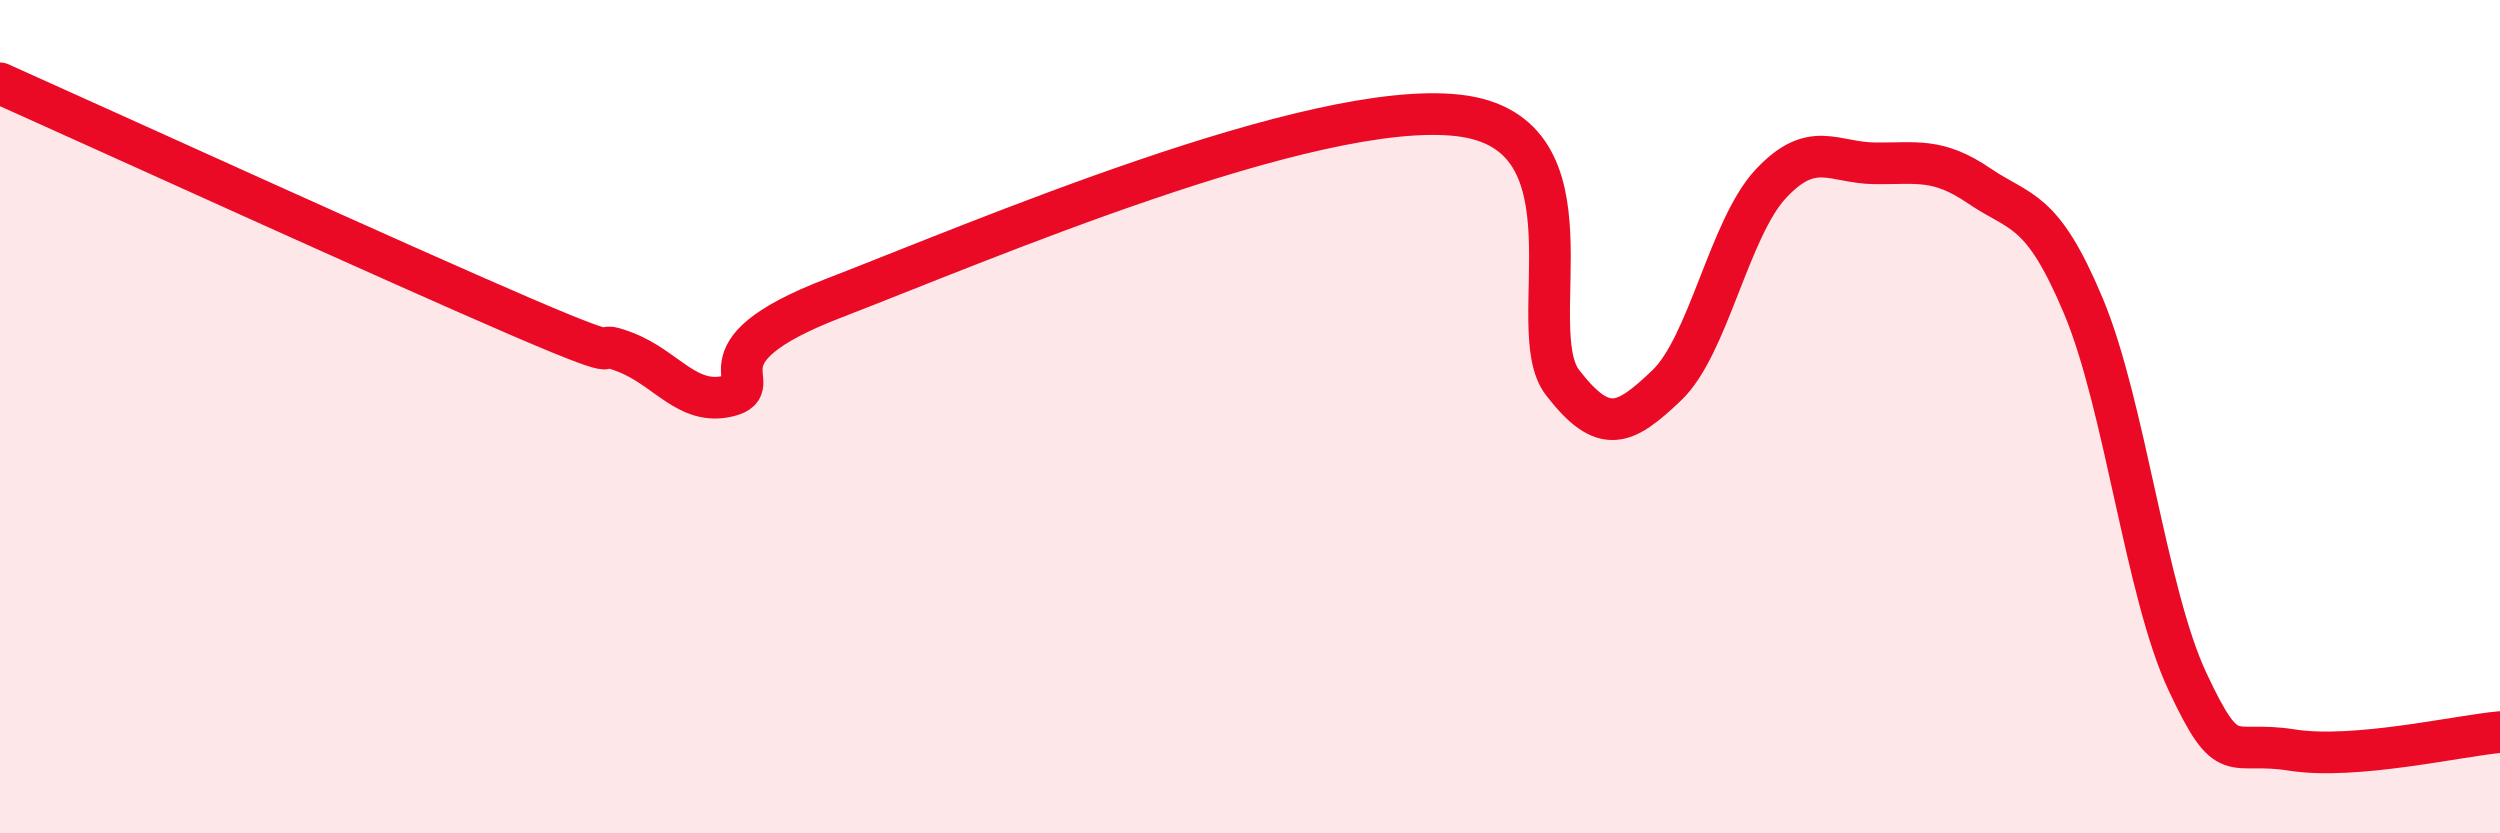 
    <svg width="60" height="20" viewBox="0 0 60 20" xmlns="http://www.w3.org/2000/svg">
      <path
        d="M 0,2 C 2.5,3.12 9.5,6.31 12.5,7.6 C 15.5,8.89 14,8.07 15,8.45 C 16,8.83 16.5,9.76 17.5,9.5 C 18.5,9.24 16.5,8.51 20,7.16 C 23.5,5.81 31.5,2.37 35,2.77 C 38.5,3.17 36.5,7.88 37.5,9.18 C 38.5,10.48 39,10.2 40,9.25 C 41,8.3 41.5,5.48 42.5,4.41 C 43.5,3.34 44,3.91 45,3.92 C 46,3.93 46.5,3.78 47.5,4.46 C 48.5,5.14 49,4.96 50,7.34 C 51,9.72 51.5,14.23 52.5,16.36 C 53.5,18.49 53.5,17.76 55,18 C 56.5,18.24 59,17.66 60,17.57L60 20L0 20Z"
        fill="#EB0A25"
        opacity="0.1"
        stroke-linecap="round"
        stroke-linejoin="round"
      />
      <path
        d="M 0,2 C 2.5,3.12 9.5,6.31 12.5,7.6 C 15.5,8.89 14,8.07 15,8.45 C 16,8.83 16.5,9.76 17.5,9.5 C 18.5,9.24 16.5,8.51 20,7.16 C 23.5,5.81 31.5,2.37 35,2.77 C 38.5,3.17 36.5,7.88 37.5,9.18 C 38.5,10.48 39,10.2 40,9.25 C 41,8.3 41.5,5.48 42.5,4.41 C 43.5,3.34 44,3.91 45,3.92 C 46,3.93 46.5,3.78 47.5,4.46 C 48.5,5.14 49,4.96 50,7.34 C 51,9.72 51.5,14.23 52.5,16.36 C 53.5,18.49 53.5,17.76 55,18 C 56.5,18.24 59,17.66 60,17.57"
        stroke="#EB0A25"
        stroke-width="1"
        fill="none"
        stroke-linecap="round"
        stroke-linejoin="round"
      />
    </svg>
  